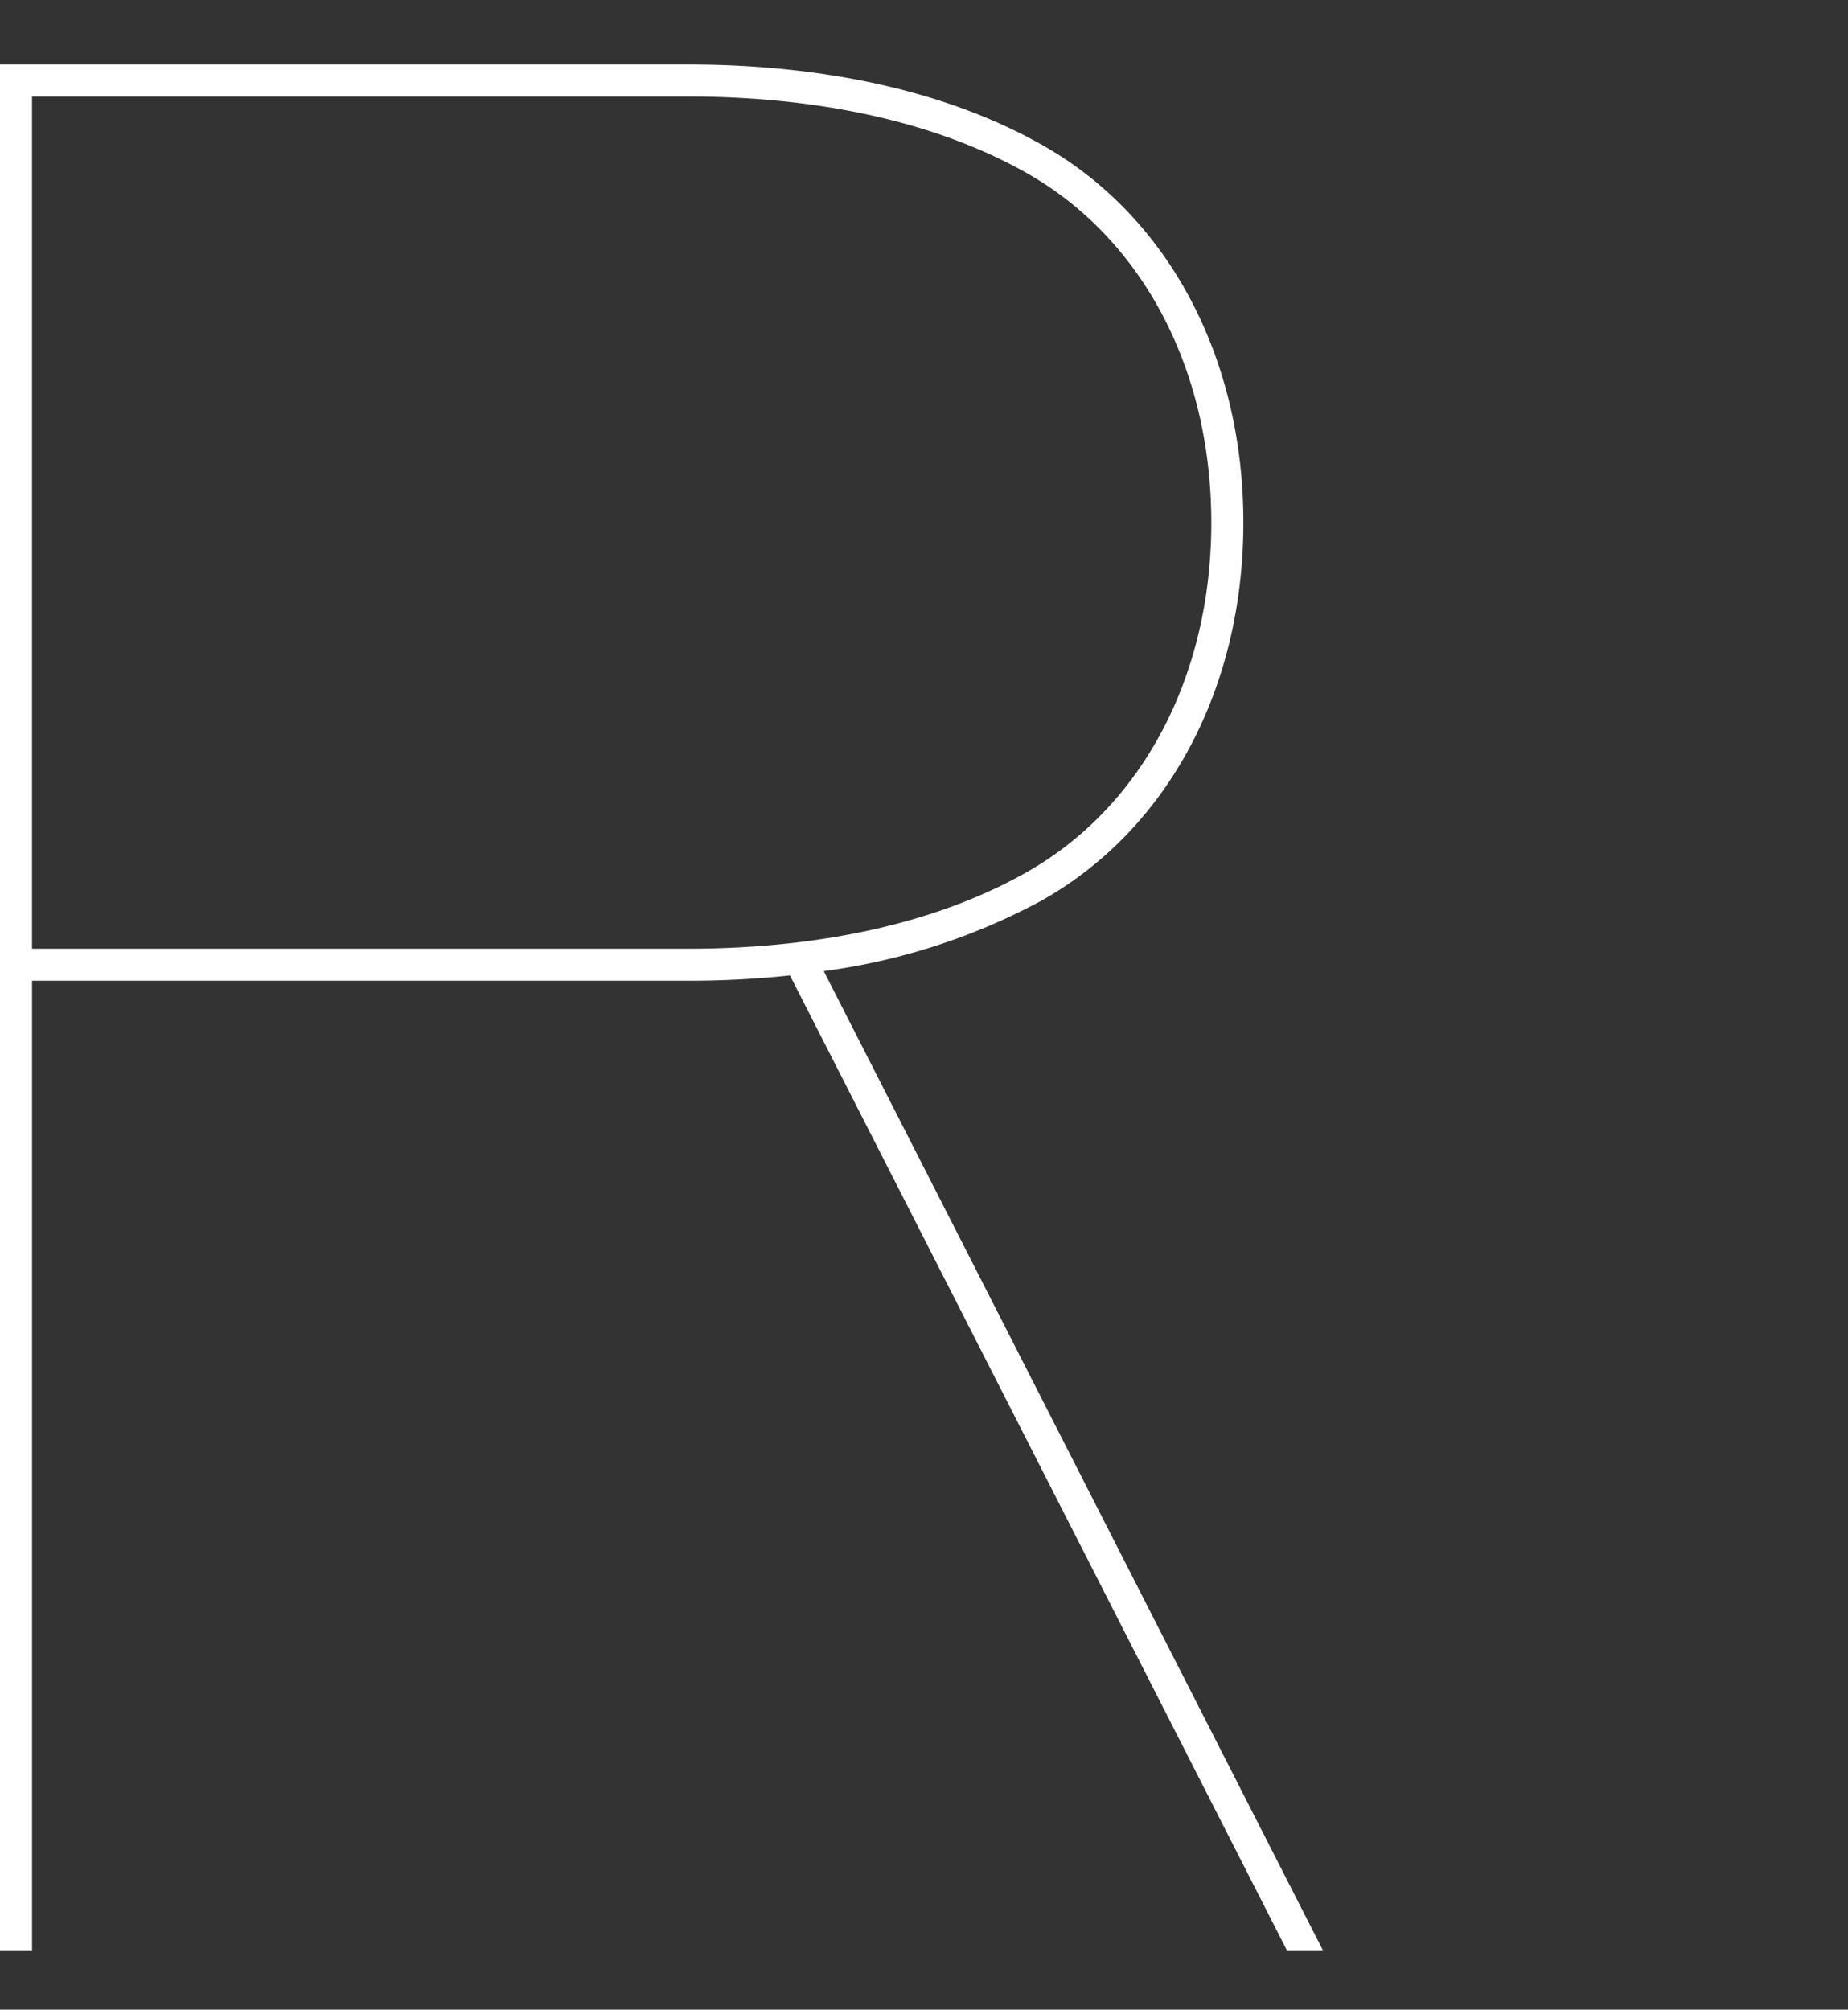 <svg xmlns="http://www.w3.org/2000/svg" width="139.187" height="151.355" viewBox="0 0 139.187 151.355"><rect x="0" y="0" width="139.187" height="151.355" fill="#333333" stroke="none"/><defs><style>.a{fill:#fff;}.b{fill:none;}</style></defs><path class="a" d="M1659.851-159.146c9.5-5.355,15.173-15.992,15.173-28.452s-5.672-23.1-15.173-28.452c-8.873-5-19.347-6.052-26.57-6.052h-51.906V-80.074h2.414v-73.021h49.493a71.621,71.621,0,0,0,7.591-.4L1678.3-80.074h2.712l-37.594-73.747A47.755,47.755,0,0,0,1659.851-159.146Zm-26.57,3.638h-49.493v-64.179h49.493c6.935,0,16.968,1,25.384,5.74,8.73,4.922,13.943,14.772,13.943,26.349s-5.212,21.427-13.943,26.349C1650.249-156.5,1640.216-155.509,1633.281-155.509Z" transform="translate(-1581.375 226.958)"/><rect class="b" width="81.814" height="151.355" transform="translate(57.373)"/></svg>